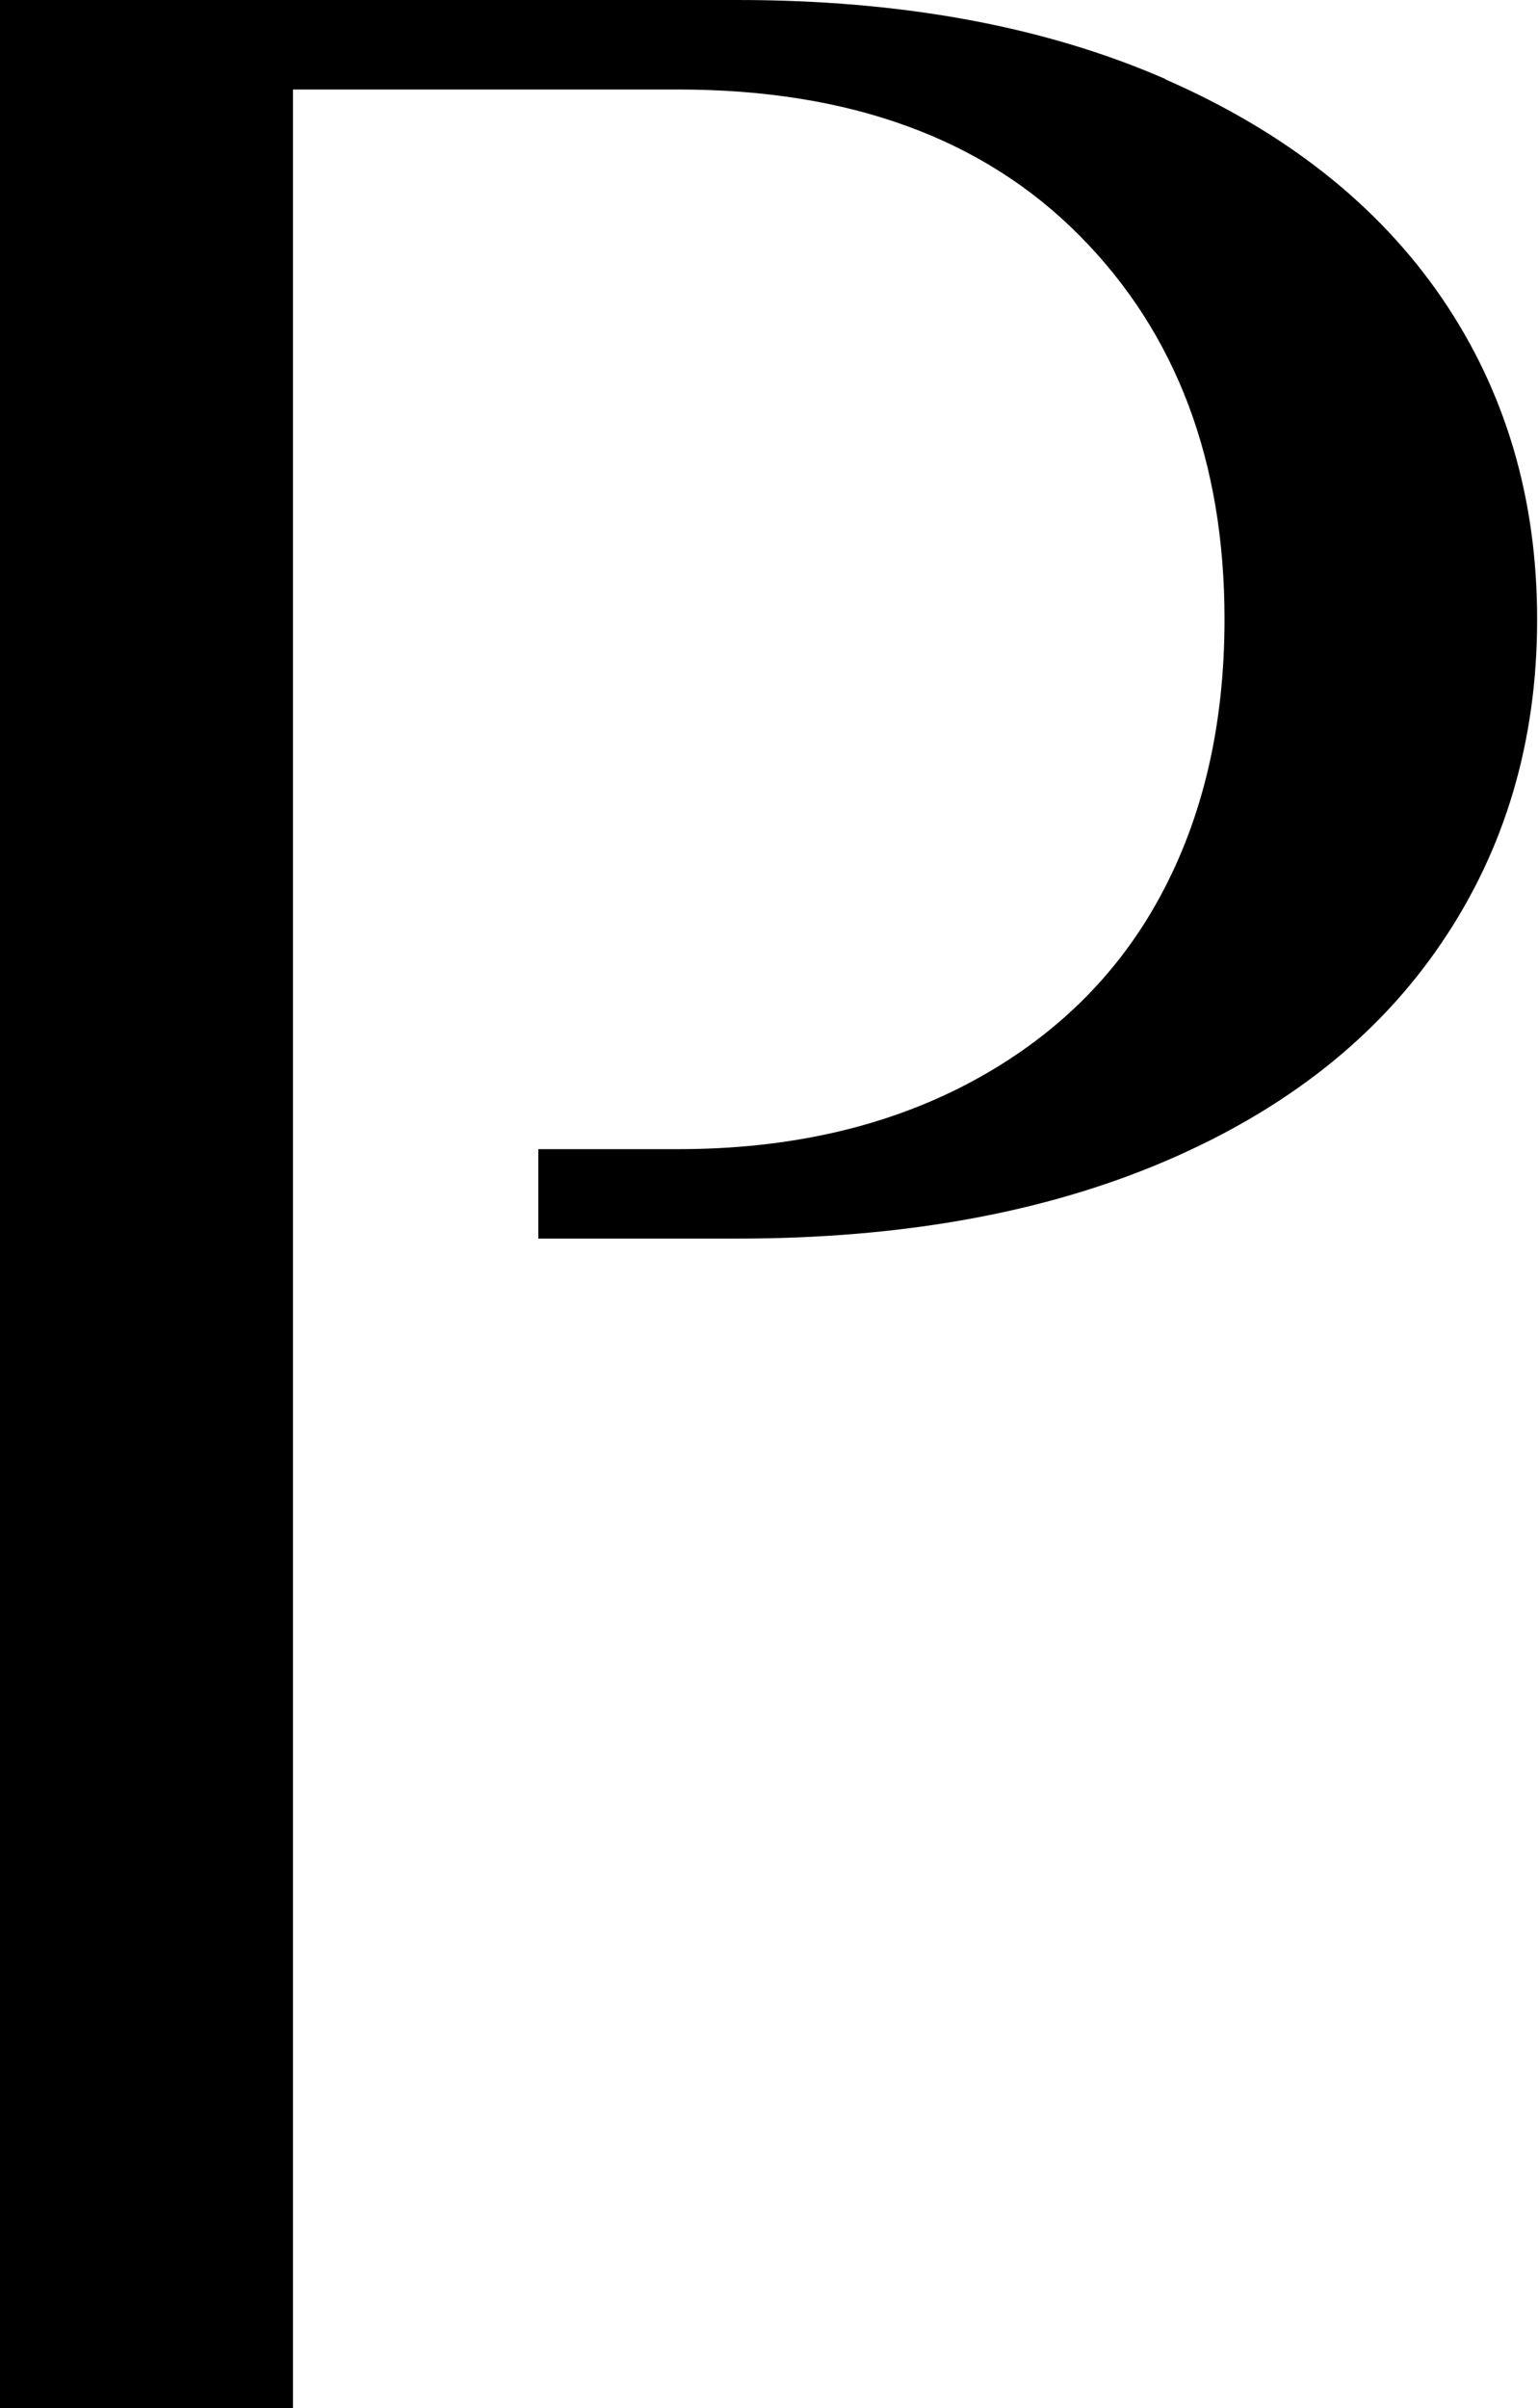 <svg width="23" height="36" viewBox="0 0 23 36" fill="none" xmlns="http://www.w3.org/2000/svg">
<path d="M17.429 1.182C15.623 0.394 13.49 0 11.028 0H0V36.001H4.381V1.338H10.14C12.702 1.338 14.701 2.066 16.146 3.524C17.591 4.982 18.312 6.893 18.312 9.257C18.312 10.834 17.993 12.213 17.352 13.398C16.712 14.581 15.767 15.508 14.52 16.176C13.272 16.843 11.812 17.18 10.138 17.18H8.05V18.517H11.024C13.485 18.517 15.618 18.132 17.425 17.36C19.229 16.588 20.607 15.501 21.559 14.094C22.512 12.689 22.987 11.077 22.987 9.26C22.987 7.442 22.509 5.84 21.559 4.451C20.607 3.063 19.229 1.975 17.425 1.185L17.429 1.182Z" fill="black"/>
</svg>
